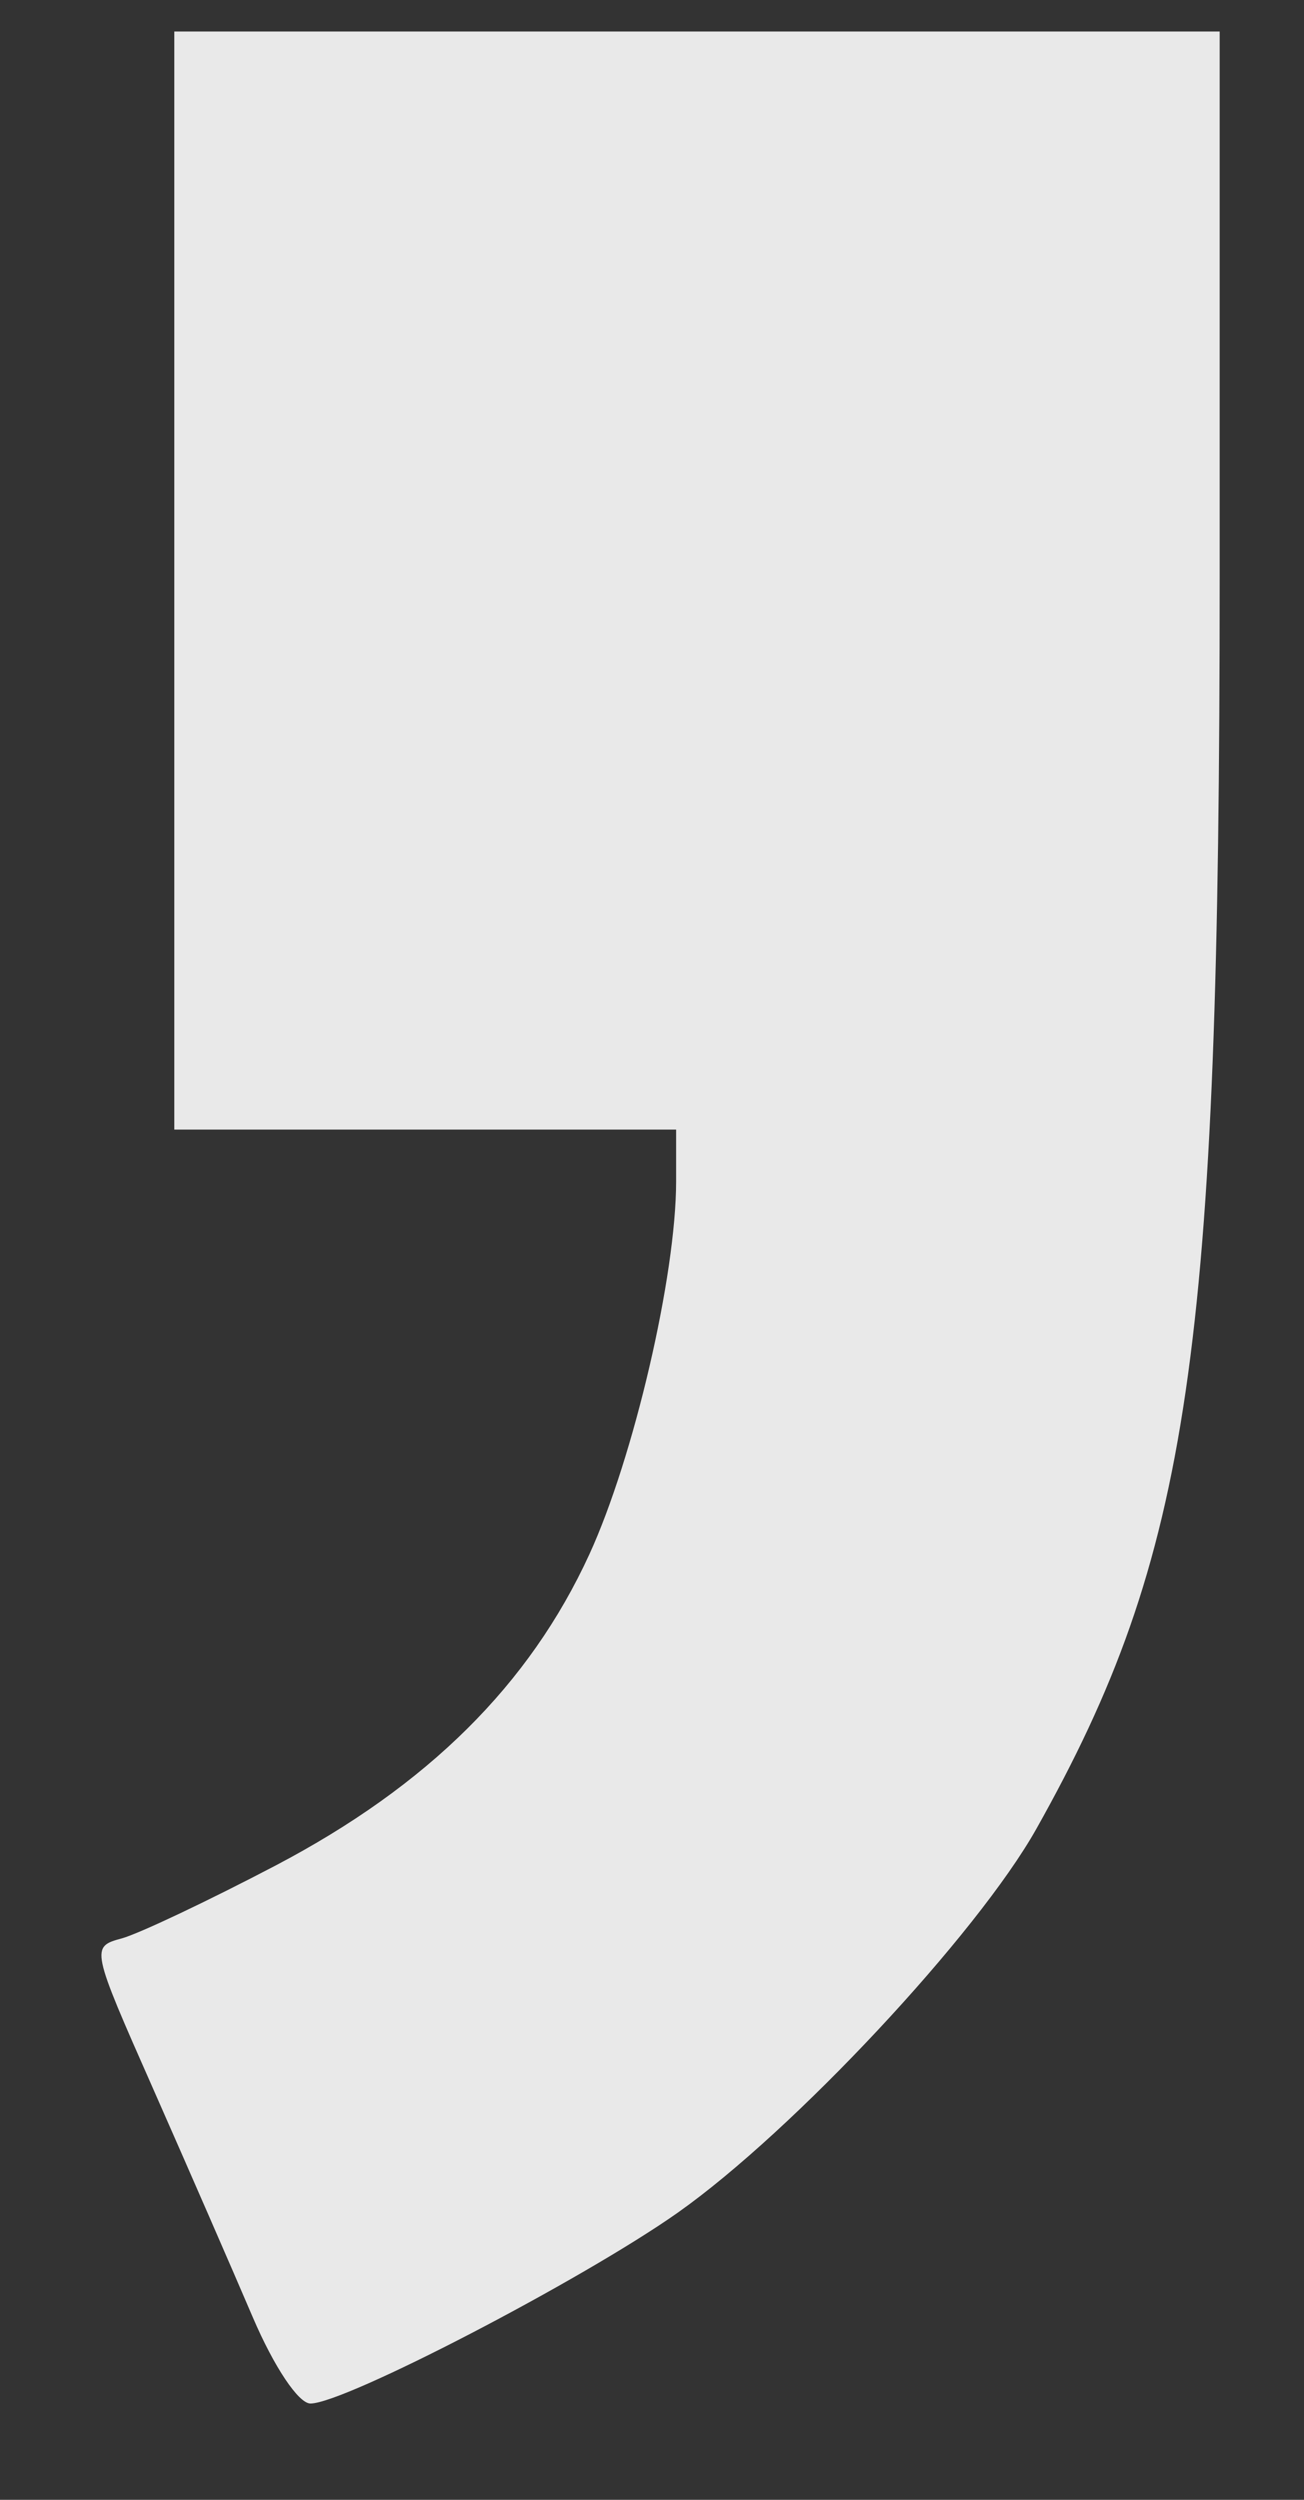 <?xml version="1.0" encoding="UTF-8"?> <svg xmlns="http://www.w3.org/2000/svg" width="12" height="23" viewBox="0 0 12 23" fill="none"><rect x="0" y="0" width="12" height="23" fill="#333333" stroke="none"/> <path opacity="0.89" fill-rule="evenodd" clip-rule="evenodd" d="M1.604 5.342V10.393H3.913H6.222V10.87C6.222 11.737 5.832 13.41 5.424 14.3C4.873 15.5 3.937 16.428 2.538 17.163C1.918 17.488 1.281 17.79 1.122 17.834C0.834 17.912 0.836 17.922 1.411 19.222C1.729 19.942 2.141 20.887 2.327 21.322C2.522 21.777 2.747 22.114 2.857 22.114C3.172 22.114 5.357 20.978 6.237 20.358C7.3 19.608 8.992 17.797 9.538 16.825C10.951 14.309 11.224 12.448 11.224 5.311V0.29H6.414H1.604V5.342Z" fill="white"></path> </svg> 